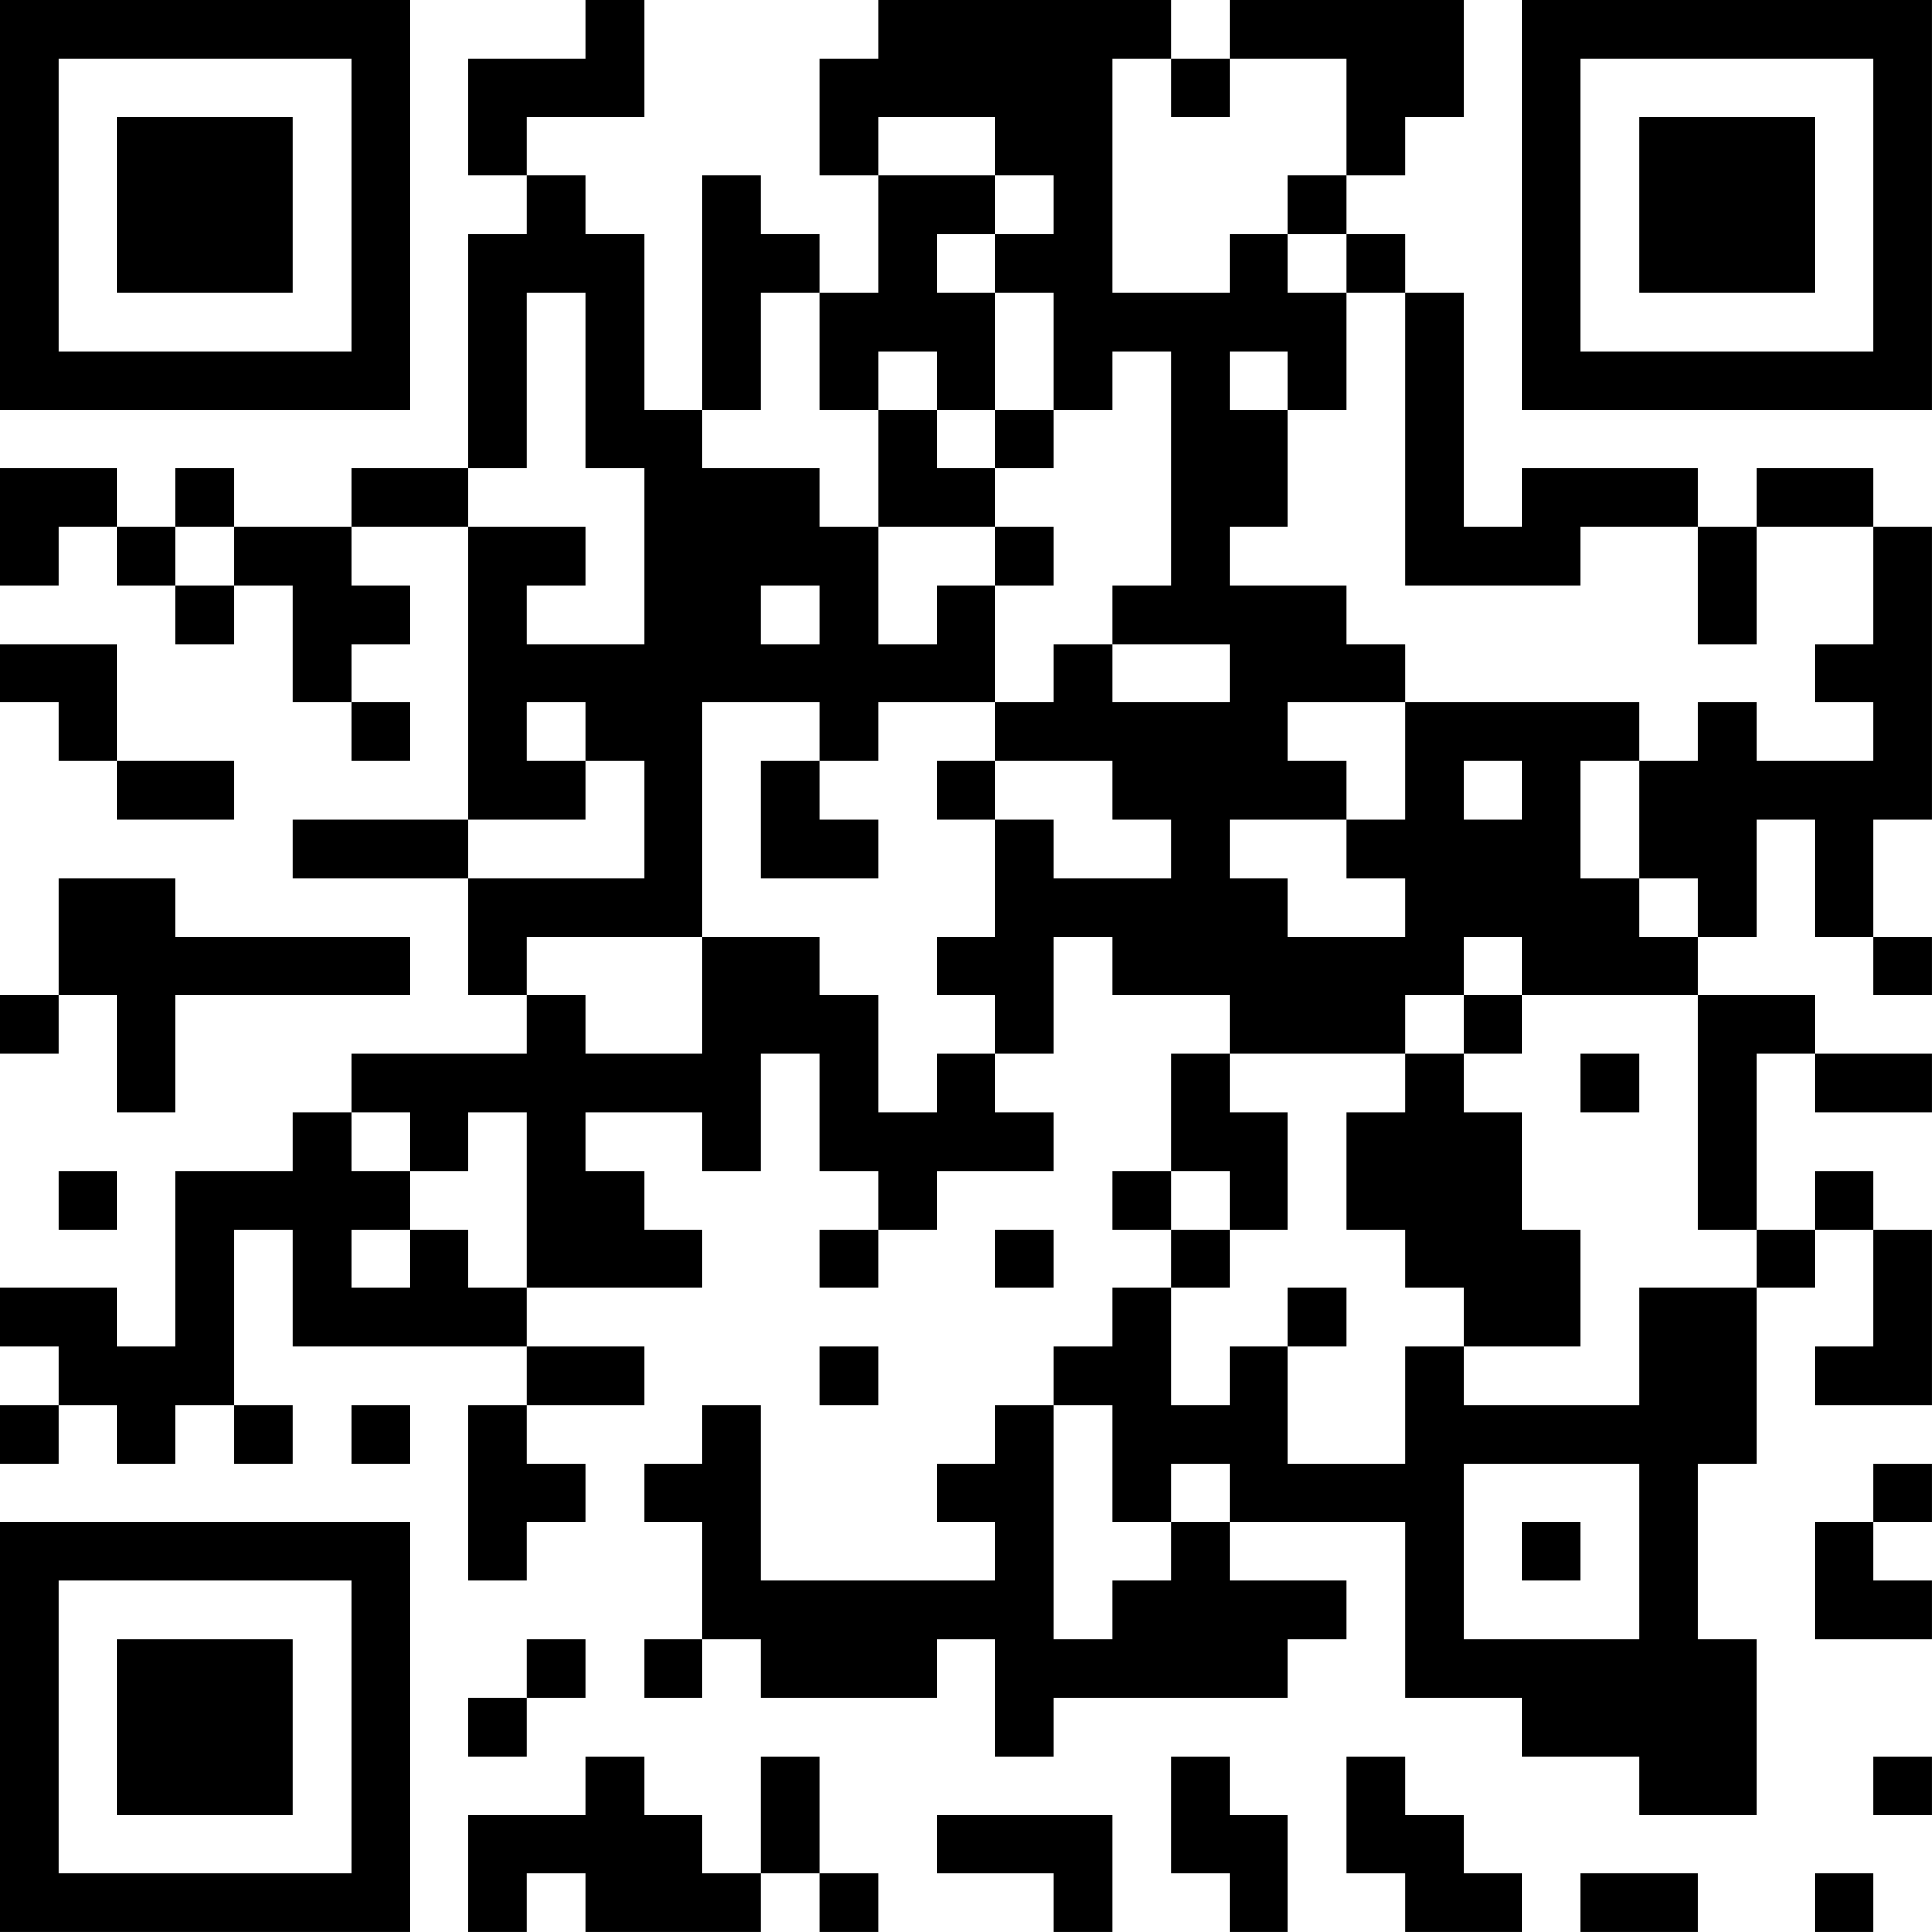 <?xml version="1.0" encoding="UTF-8"?>
<svg xmlns="http://www.w3.org/2000/svg" version="1.1" width="400" height="400" viewBox="0 0 400 400"><rect x="0" y="0" width="400" height="400" fill="#ffffff"/><g transform="scale(12.121)"><g transform="translate(0,0)"><path fill-rule="evenodd" d="M10 0L10 1L8 1L8 3L9 3L9 4L8 4L8 8L6 8L6 9L4 9L4 8L3 8L3 9L2 9L2 8L0 8L0 10L1 10L1 9L2 9L2 10L3 10L3 11L4 11L4 10L5 10L5 12L6 12L6 13L7 13L7 12L6 12L6 11L7 11L7 10L6 10L6 9L8 9L8 14L5 14L5 15L8 15L8 17L9 17L9 18L6 18L6 19L5 19L5 20L3 20L3 23L2 23L2 22L0 22L0 23L1 23L1 24L0 24L0 25L1 25L1 24L2 24L2 25L3 25L3 24L4 24L4 25L5 25L5 24L4 24L4 21L5 21L5 23L9 23L9 24L8 24L8 27L9 27L9 26L10 26L10 25L9 25L9 24L11 24L11 23L9 23L9 22L12 22L12 21L11 21L11 20L10 20L10 19L12 19L12 20L13 20L13 18L14 18L14 20L15 20L15 21L14 21L14 22L15 22L15 21L16 21L16 20L18 20L18 19L17 19L17 18L18 18L18 16L19 16L19 17L21 17L21 18L20 18L20 20L19 20L19 21L20 21L20 22L19 22L19 23L18 23L18 24L17 24L17 25L16 25L16 26L17 26L17 27L13 27L13 24L12 24L12 25L11 25L11 26L12 26L12 28L11 28L11 29L12 29L12 28L13 28L13 29L16 29L16 28L17 28L17 30L18 30L18 29L22 29L22 28L23 28L23 27L21 27L21 26L24 26L24 29L26 29L26 30L28 30L28 31L30 31L30 28L29 28L29 25L30 25L30 22L31 22L31 21L32 21L32 23L31 23L31 24L33 24L33 21L32 21L32 20L31 20L31 21L30 21L30 18L31 18L31 19L33 19L33 18L31 18L31 17L29 17L29 16L30 16L30 14L31 14L31 16L32 16L32 17L33 17L33 16L32 16L32 14L33 14L33 9L32 9L32 8L30 8L30 9L29 9L29 8L26 8L26 9L25 9L25 5L24 5L24 4L23 4L23 3L24 3L24 2L25 2L25 0L21 0L21 1L20 1L20 0L15 0L15 1L14 1L14 3L15 3L15 5L14 5L14 4L13 4L13 3L12 3L12 7L11 7L11 4L10 4L10 3L9 3L9 2L11 2L11 0ZM19 1L19 5L21 5L21 4L22 4L22 5L23 5L23 7L22 7L22 6L21 6L21 7L22 7L22 9L21 9L21 10L23 10L23 11L24 11L24 12L22 12L22 13L23 13L23 14L21 14L21 15L22 15L22 16L24 16L24 15L23 15L23 14L24 14L24 12L28 12L28 13L27 13L27 15L28 15L28 16L29 16L29 15L28 15L28 13L29 13L29 12L30 12L30 13L32 13L32 12L31 12L31 11L32 11L32 9L30 9L30 11L29 11L29 9L27 9L27 10L24 10L24 5L23 5L23 4L22 4L22 3L23 3L23 1L21 1L21 2L20 2L20 1ZM15 2L15 3L17 3L17 4L16 4L16 5L17 5L17 7L16 7L16 6L15 6L15 7L14 7L14 5L13 5L13 7L12 7L12 8L14 8L14 9L15 9L15 11L16 11L16 10L17 10L17 12L15 12L15 13L14 13L14 12L12 12L12 16L9 16L9 17L10 17L10 18L12 18L12 16L14 16L14 17L15 17L15 19L16 19L16 18L17 18L17 17L16 17L16 16L17 16L17 14L18 14L18 15L20 15L20 14L19 14L19 13L17 13L17 12L18 12L18 11L19 11L19 12L21 12L21 11L19 11L19 10L20 10L20 6L19 6L19 7L18 7L18 5L17 5L17 4L18 4L18 3L17 3L17 2ZM9 5L9 8L8 8L8 9L10 9L10 10L9 10L9 11L11 11L11 8L10 8L10 5ZM15 7L15 9L17 9L17 10L18 10L18 9L17 9L17 8L18 8L18 7L17 7L17 8L16 8L16 7ZM3 9L3 10L4 10L4 9ZM13 10L13 11L14 11L14 10ZM0 11L0 12L1 12L1 13L2 13L2 14L4 14L4 13L2 13L2 11ZM9 12L9 13L10 13L10 14L8 14L8 15L11 15L11 13L10 13L10 12ZM13 13L13 15L15 15L15 14L14 14L14 13ZM16 13L16 14L17 14L17 13ZM25 13L25 14L26 14L26 13ZM1 15L1 17L0 17L0 18L1 18L1 17L2 17L2 19L3 19L3 17L7 17L7 16L3 16L3 15ZM25 16L25 17L24 17L24 18L21 18L21 19L22 19L22 21L21 21L21 20L20 20L20 21L21 21L21 22L20 22L20 24L21 24L21 23L22 23L22 25L24 25L24 23L25 23L25 24L28 24L28 22L30 22L30 21L29 21L29 17L26 17L26 16ZM25 17L25 18L24 18L24 19L23 19L23 21L24 21L24 22L25 22L25 23L27 23L27 21L26 21L26 19L25 19L25 18L26 18L26 17ZM27 18L27 19L28 19L28 18ZM6 19L6 20L7 20L7 21L6 21L6 22L7 22L7 21L8 21L8 22L9 22L9 19L8 19L8 20L7 20L7 19ZM1 20L1 21L2 21L2 20ZM17 21L17 22L18 22L18 21ZM22 22L22 23L23 23L23 22ZM14 23L14 24L15 24L15 23ZM6 24L6 25L7 25L7 24ZM18 24L18 28L19 28L19 27L20 27L20 26L21 26L21 25L20 25L20 26L19 26L19 24ZM25 25L25 28L28 28L28 25ZM32 25L32 26L31 26L31 28L33 28L33 27L32 27L32 26L33 26L33 25ZM26 26L26 27L27 27L27 26ZM9 28L9 29L8 29L8 30L9 30L9 29L10 29L10 28ZM10 30L10 31L8 31L8 33L9 33L9 32L10 32L10 33L13 33L13 32L14 32L14 33L15 33L15 32L14 32L14 30L13 30L13 32L12 32L12 31L11 31L11 30ZM20 30L20 32L21 32L21 33L22 33L22 31L21 31L21 30ZM23 30L23 32L24 32L24 33L26 33L26 32L25 32L25 31L24 31L24 30ZM32 30L32 31L33 31L33 30ZM16 31L16 32L18 32L18 33L19 33L19 31ZM27 32L27 33L29 33L29 32ZM31 32L31 33L32 33L32 32ZM0 0L0 7L7 7L7 0ZM1 1L1 6L6 6L6 1ZM2 2L2 5L5 5L5 2ZM26 0L26 7L33 7L33 0ZM27 1L27 6L32 6L32 1ZM28 2L28 5L31 5L31 2ZM0 26L0 33L7 33L7 26ZM1 27L1 32L6 32L6 27ZM2 28L2 31L5 31L5 28Z" fill="#000000"/></g></g></svg>
